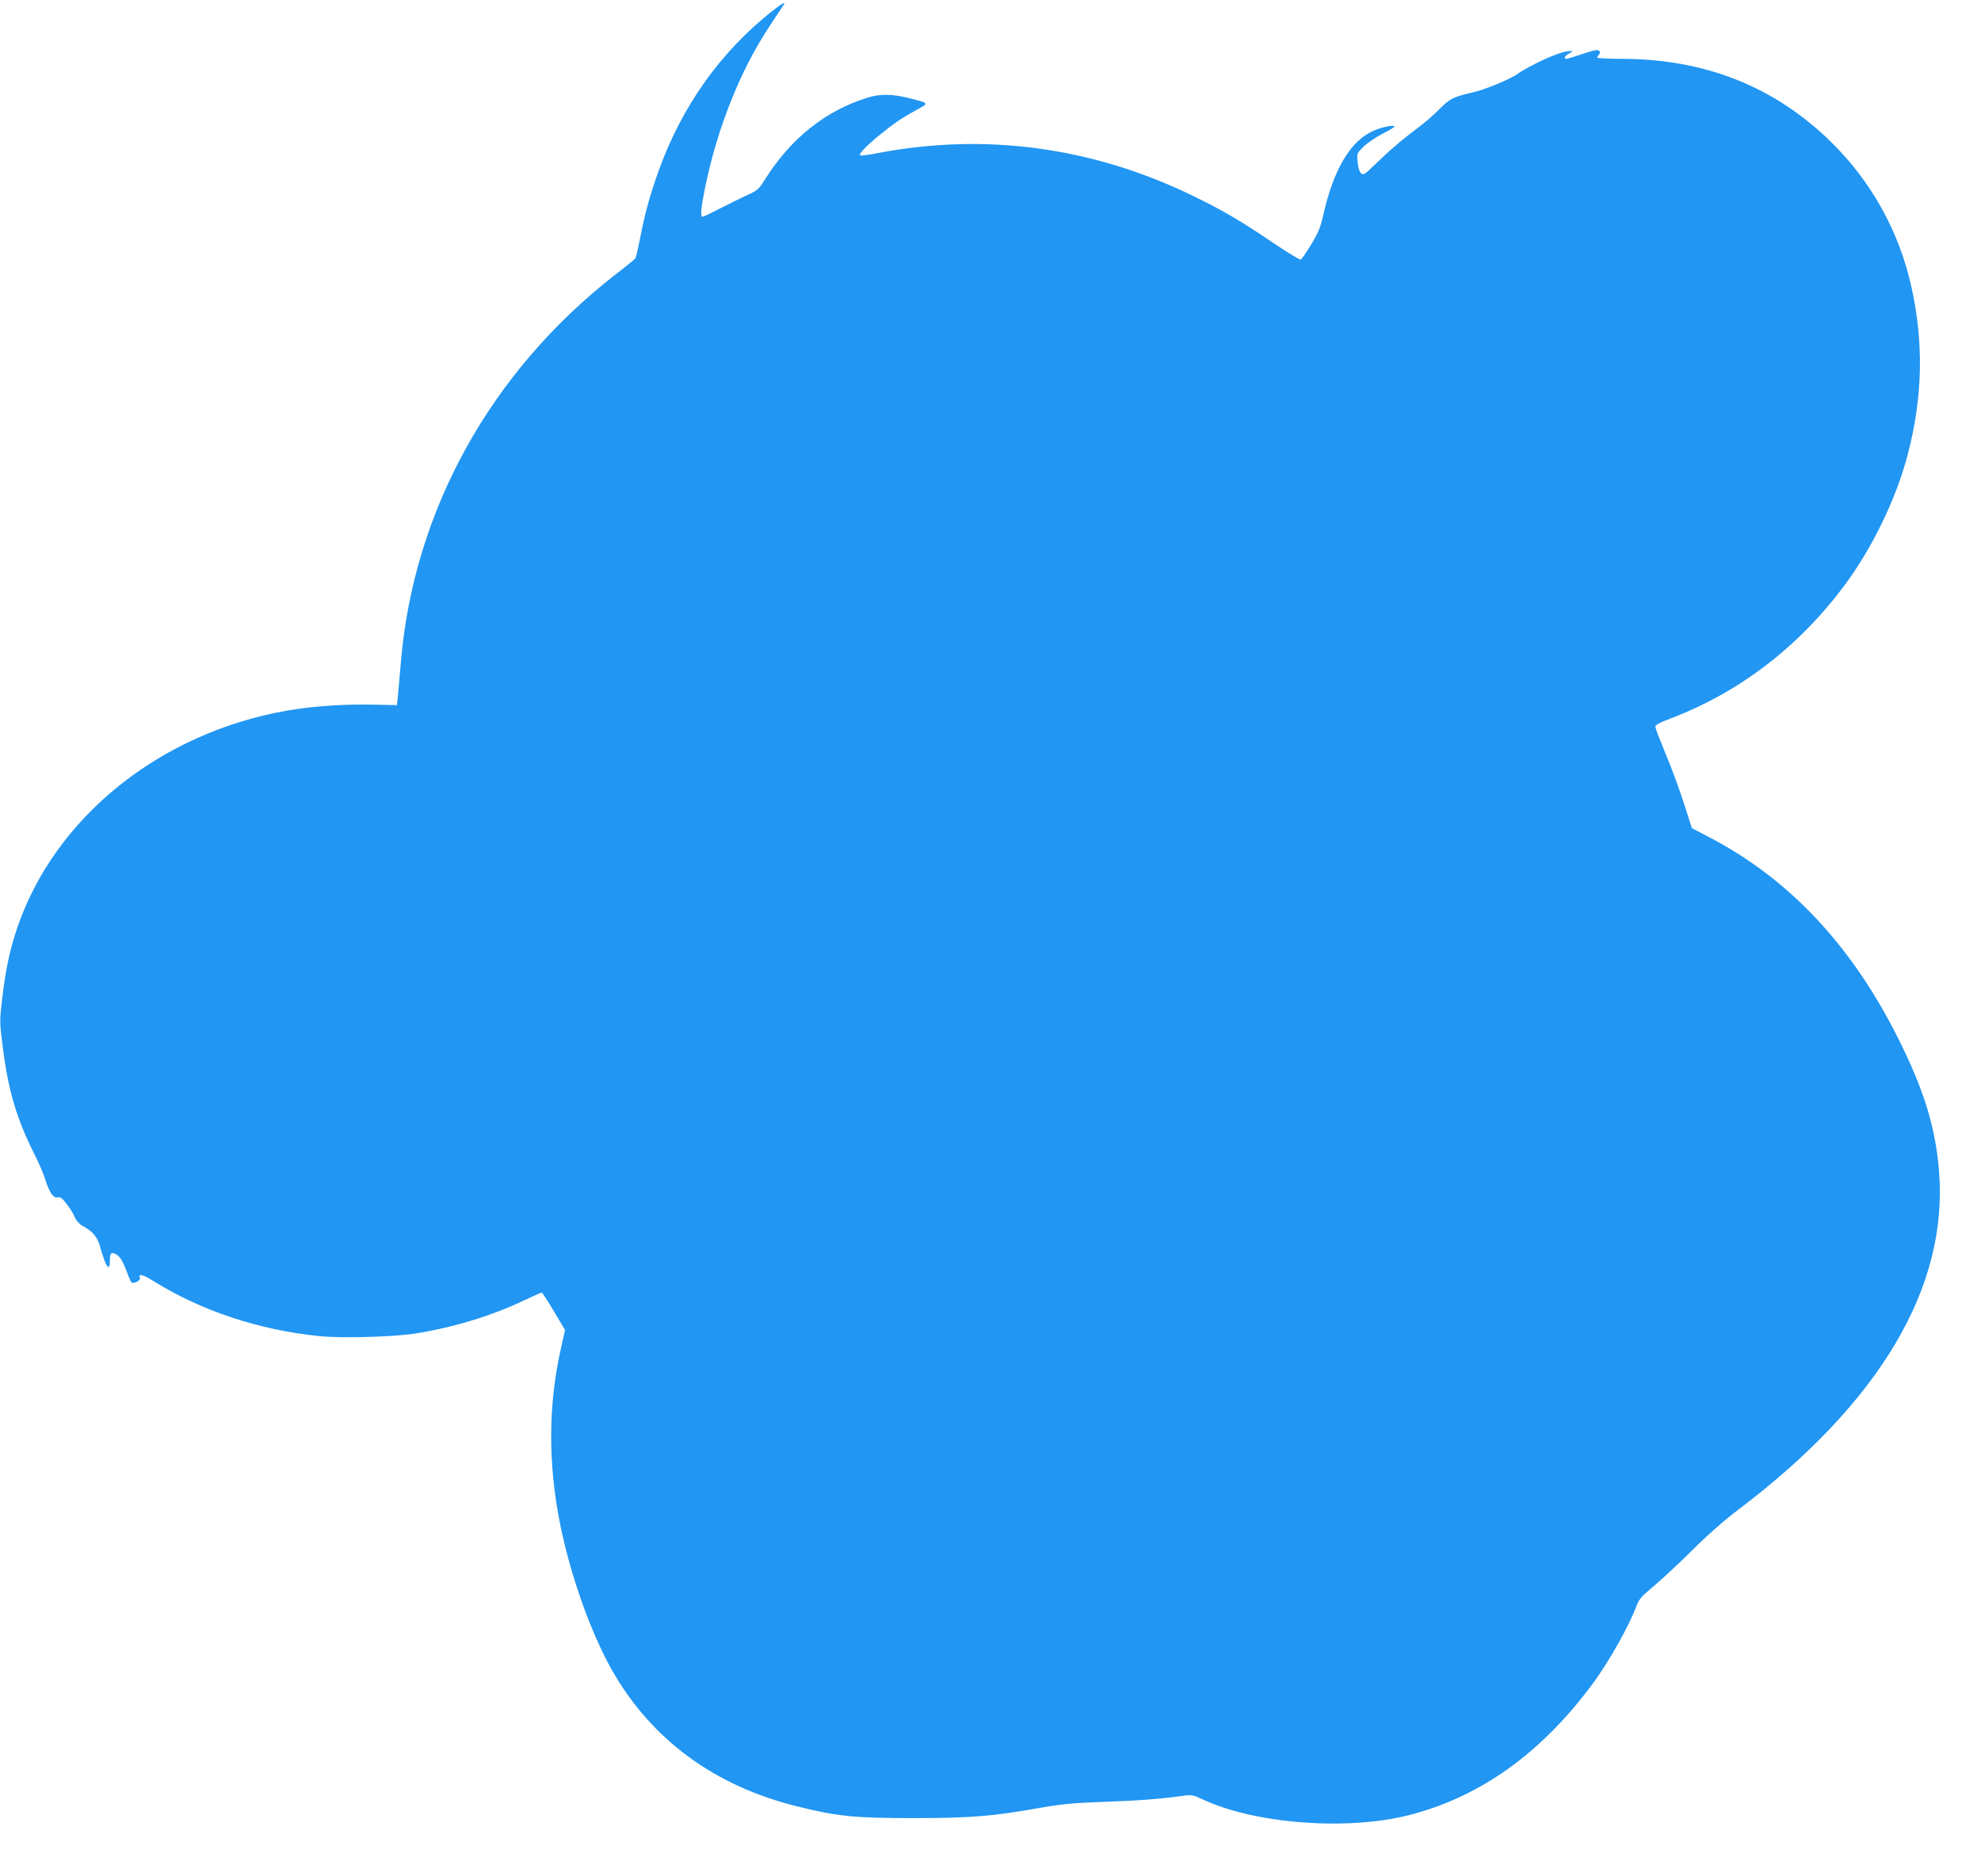 <?xml version="1.0" standalone="no"?>
<!DOCTYPE svg PUBLIC "-//W3C//DTD SVG 20010904//EN"
 "http://www.w3.org/TR/2001/REC-SVG-20010904/DTD/svg10.dtd">
<svg version="1.0" xmlns="http://www.w3.org/2000/svg"
 width="1280pt" height="1212pt" viewBox="0 0 1280 1212"
 preserveAspectRatio="xMidYMid meet">
<g transform="translate(0,1212) scale(0.1,-0.1)"
fill="#2196f3" stroke="none">
<path d="M4993 12051 c-333 -261 -587 -616 -736 -1031 -55 -152 -91 -281 -121
-439 -13 -66 -27 -124 -30 -129 -3 -6 -61 -53 -129 -105 -807 -628 -1305
-1526 -1387 -2507 -6 -74 -15 -166 -18 -205 l-7 -70 -160 3 c-184 4 -385 -10
-547 -38 -824 -143 -1504 -690 -1747 -1405 -48 -143 -73 -259 -97 -457 -17
-146 -17 -150 5 -321 34 -268 88 -452 197 -670 31 -61 65 -139 75 -172 27 -88
54 -127 81 -120 18 4 30 -5 59 -43 20 -26 44 -64 52 -85 10 -22 29 -44 48 -55
67 -36 97 -71 114 -130 39 -139 65 -177 65 -92 0 49 12 57 49 31 19 -14 36
-43 56 -96 15 -41 31 -77 35 -80 16 -10 60 14 54 29 -12 31 18 24 93 -23 307
-190 675 -312 1062 -352 144 -15 479 -6 621 16 240 37 495 114 699 211 63 30
117 54 121 54 4 0 39 -54 79 -121 l72 -121 -25 -112 c-84 -365 -86 -754 -6
-1146 67 -331 198 -698 334 -939 256 -450 665 -750 1200 -881 258 -64 367 -75
741 -75 375 0 516 11 830 67 139 24 213 31 405 38 216 7 361 18 514 39 55 8
65 6 131 -25 339 -157 930 -201 1328 -100 463 118 859 402 1193 856 102 139
227 362 275 488 18 50 32 67 116 137 53 44 165 149 250 233 94 94 208 194 293
258 916 692 1359 1438 1299 2187 -23 284 -96 522 -262 855 -301 602 -703 1031
-1218 1301 l-117 61 -51 159 c-28 87 -80 229 -117 317 -36 87 -67 167 -68 177
-1 14 21 26 99 56 438 166 819 456 1116 850 185 246 344 574 418 864 95 367
101 717 21 1075 -79 357 -261 684 -522 938 -364 356 -815 534 -1354 534 -84 0
-154 4 -154 8 0 4 5 13 12 20 9 9 9 15 0 24 -9 9 -33 4 -106 -20 -52 -18 -99
-32 -105 -32 -20 0 -11 19 17 34 l27 15 -27 1 c-52 0 -244 -85 -341 -153 -45
-31 -206 -97 -277 -113 -130 -30 -153 -41 -220 -110 -36 -36 -99 -91 -140
-121 -97 -72 -187 -149 -277 -237 -68 -66 -74 -69 -90 -54 -10 10 -18 39 -21
73 -5 55 -4 56 40 99 24 23 79 60 121 82 42 21 77 42 77 47 0 13 -82 -4 -136
-28 -149 -66 -258 -250 -324 -545 -17 -77 -32 -113 -78 -189 -31 -51 -61 -95
-68 -98 -6 -2 -87 47 -180 110 -207 140 -325 209 -508 298 -652 319 -1350 414
-2050 279 -54 -11 -103 -17 -108 -14 -12 8 38 61 127 133 89 73 145 111 236
160 83 45 84 44 -39 75 -111 29 -192 31 -273 6 -271 -82 -501 -264 -668 -532
-39 -62 -48 -69 -114 -99 -40 -18 -118 -57 -175 -86 -56 -29 -107 -53 -112
-53 -16 0 -11 56 16 189 80 388 228 758 416 1041 45 69 87 131 91 138 16 24
-9 11 -70 -37z"/>
</g>
</svg>
